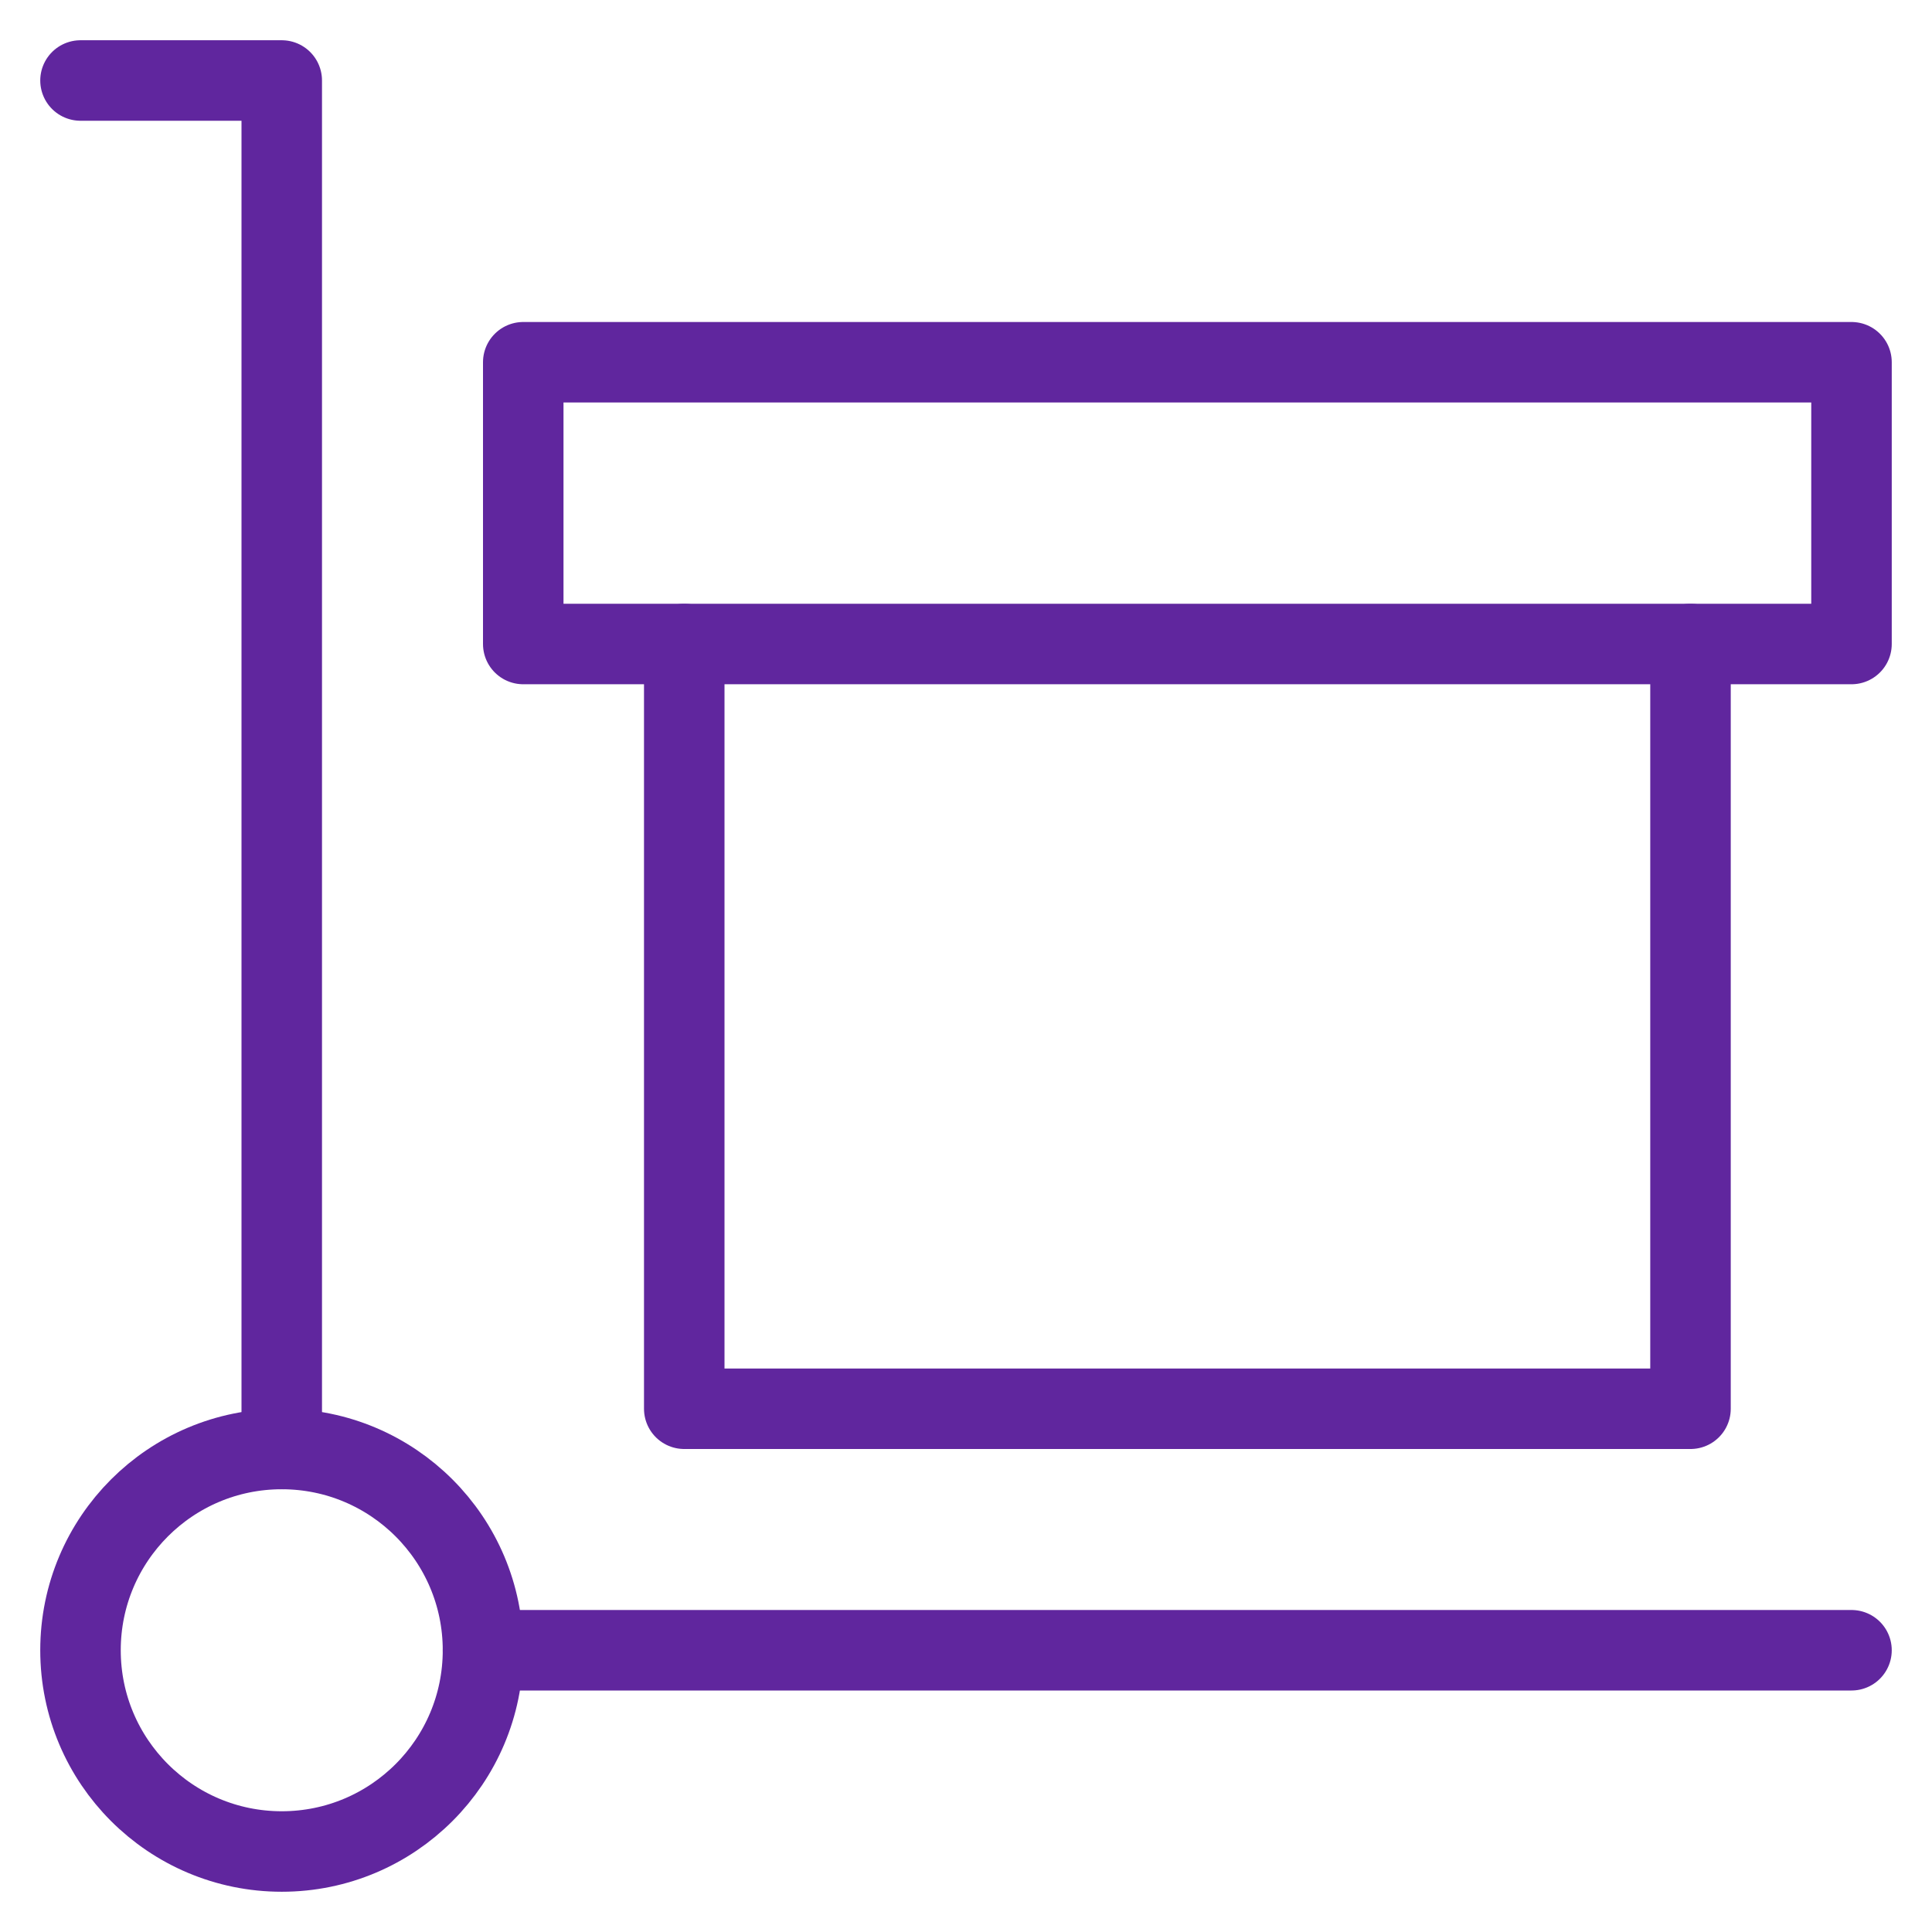<svg xmlns="http://www.w3.org/2000/svg" viewBox="0 0 48 48" width="48" height="48"><title>stock 2</title><g class="nc-icon-wrapper" stroke-linecap="round" stroke-linejoin="round" stroke-width="2" fill="#60269e" stroke="#60269e"><polyline fill="none" stroke="#60269e" stroke-miterlimit="10" points="2,2 7,2 7,36 "/> <circle fill="none" stroke="#60269e" stroke-miterlimit="10" cx="7" cy="41" r="5"/> <line fill="none" stroke="#60269e" stroke-miterlimit="10" x1="12" y1="41" x2="46" y2="41"/> <polyline data-color="color-2" fill="none" stroke-miterlimit="10" points=" 42,16 42,35 17,35 17,16 "/> <rect data-color="color-2" x="13" y="9" fill="none" stroke-miterlimit="10" width="33" height="7"/></g></svg>